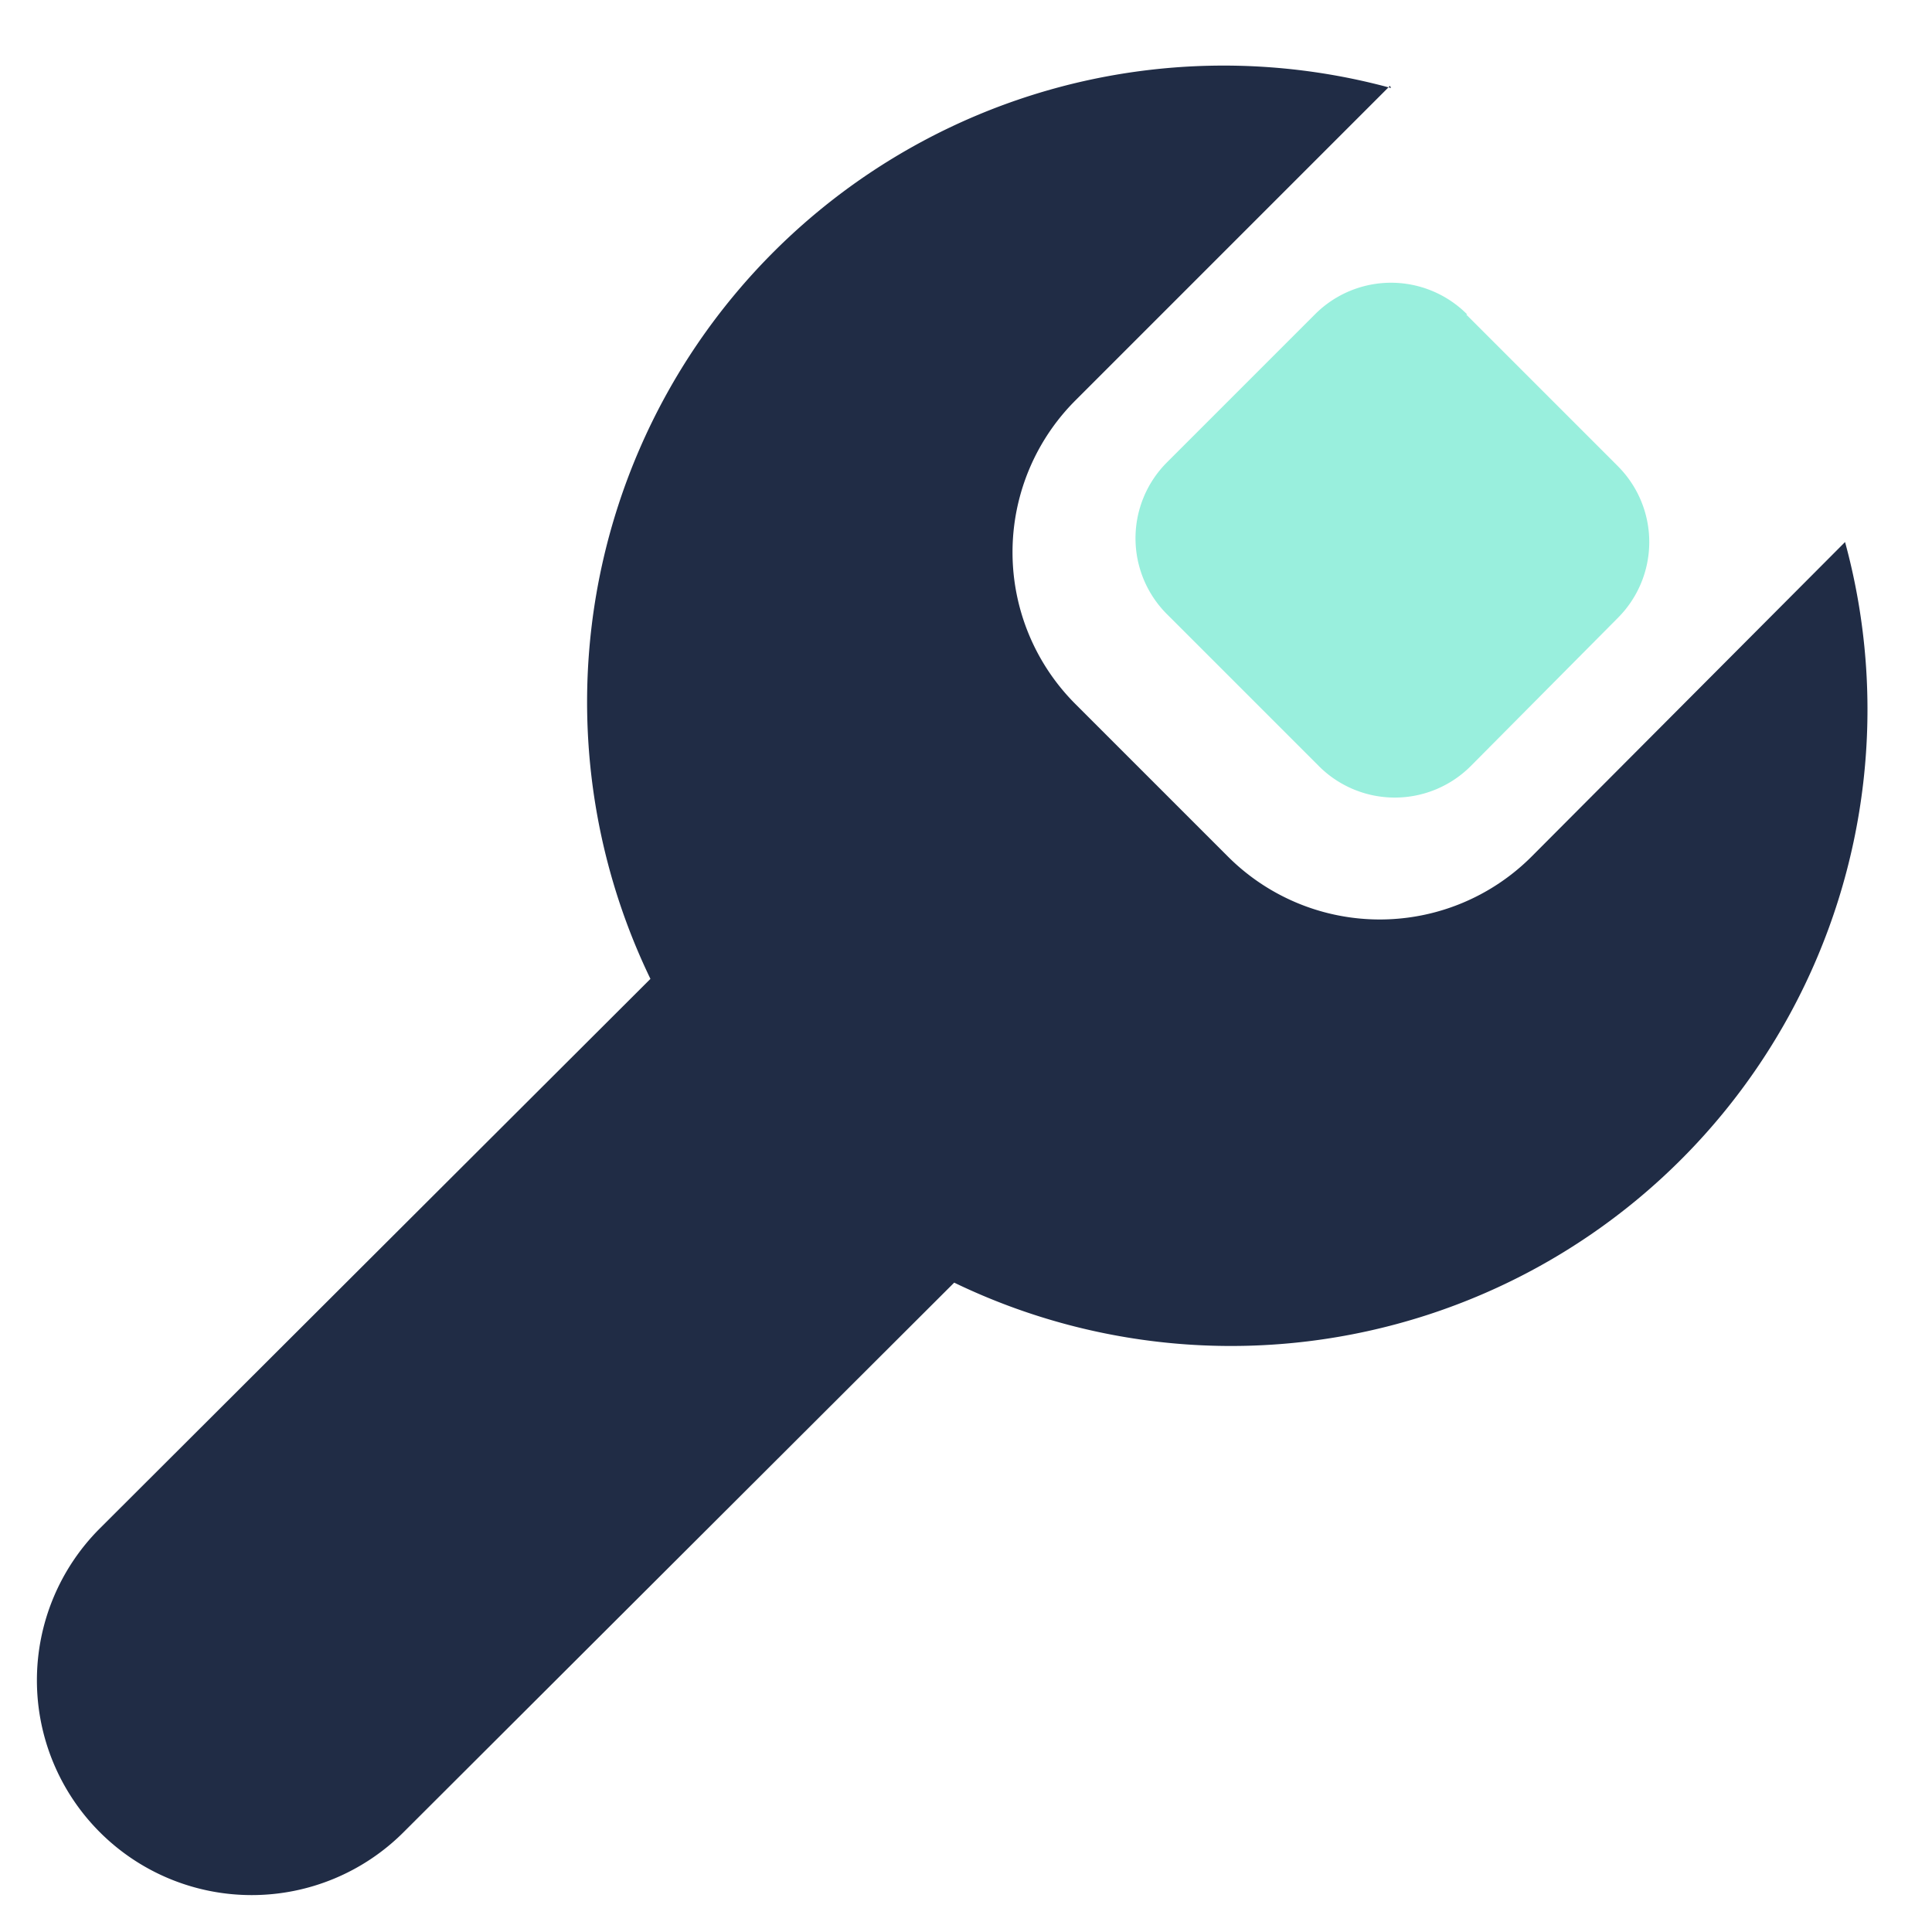 <svg xmlns="http://www.w3.org/2000/svg" width="18" height="18"><defs/><g fill="none" fill-rule="evenodd"><path fill="#202c45" d="M12.95.8l-2.93 2.93a2 2 0 000 2.83l1.42 1.42a2 2 0 002.83 0l2.92-2.93a5.93 5.93 0 01-8.3 6.9l-5.13 5.12a2 2 0 11-2.83-2.83l5.13-5.12a5.93 5.93 0 016.9-8.3z"/><path fill="#00d7ab" d="M13.66 2.93l1.41 1.41a1 1 0 010 1.42L13.7 7.14a1 1 0 01-1.41 0l-1.42-1.42a1 1 0 010-1.41l1.38-1.38a1 1 0 011.42 0z" opacity=".4"/></g></svg>